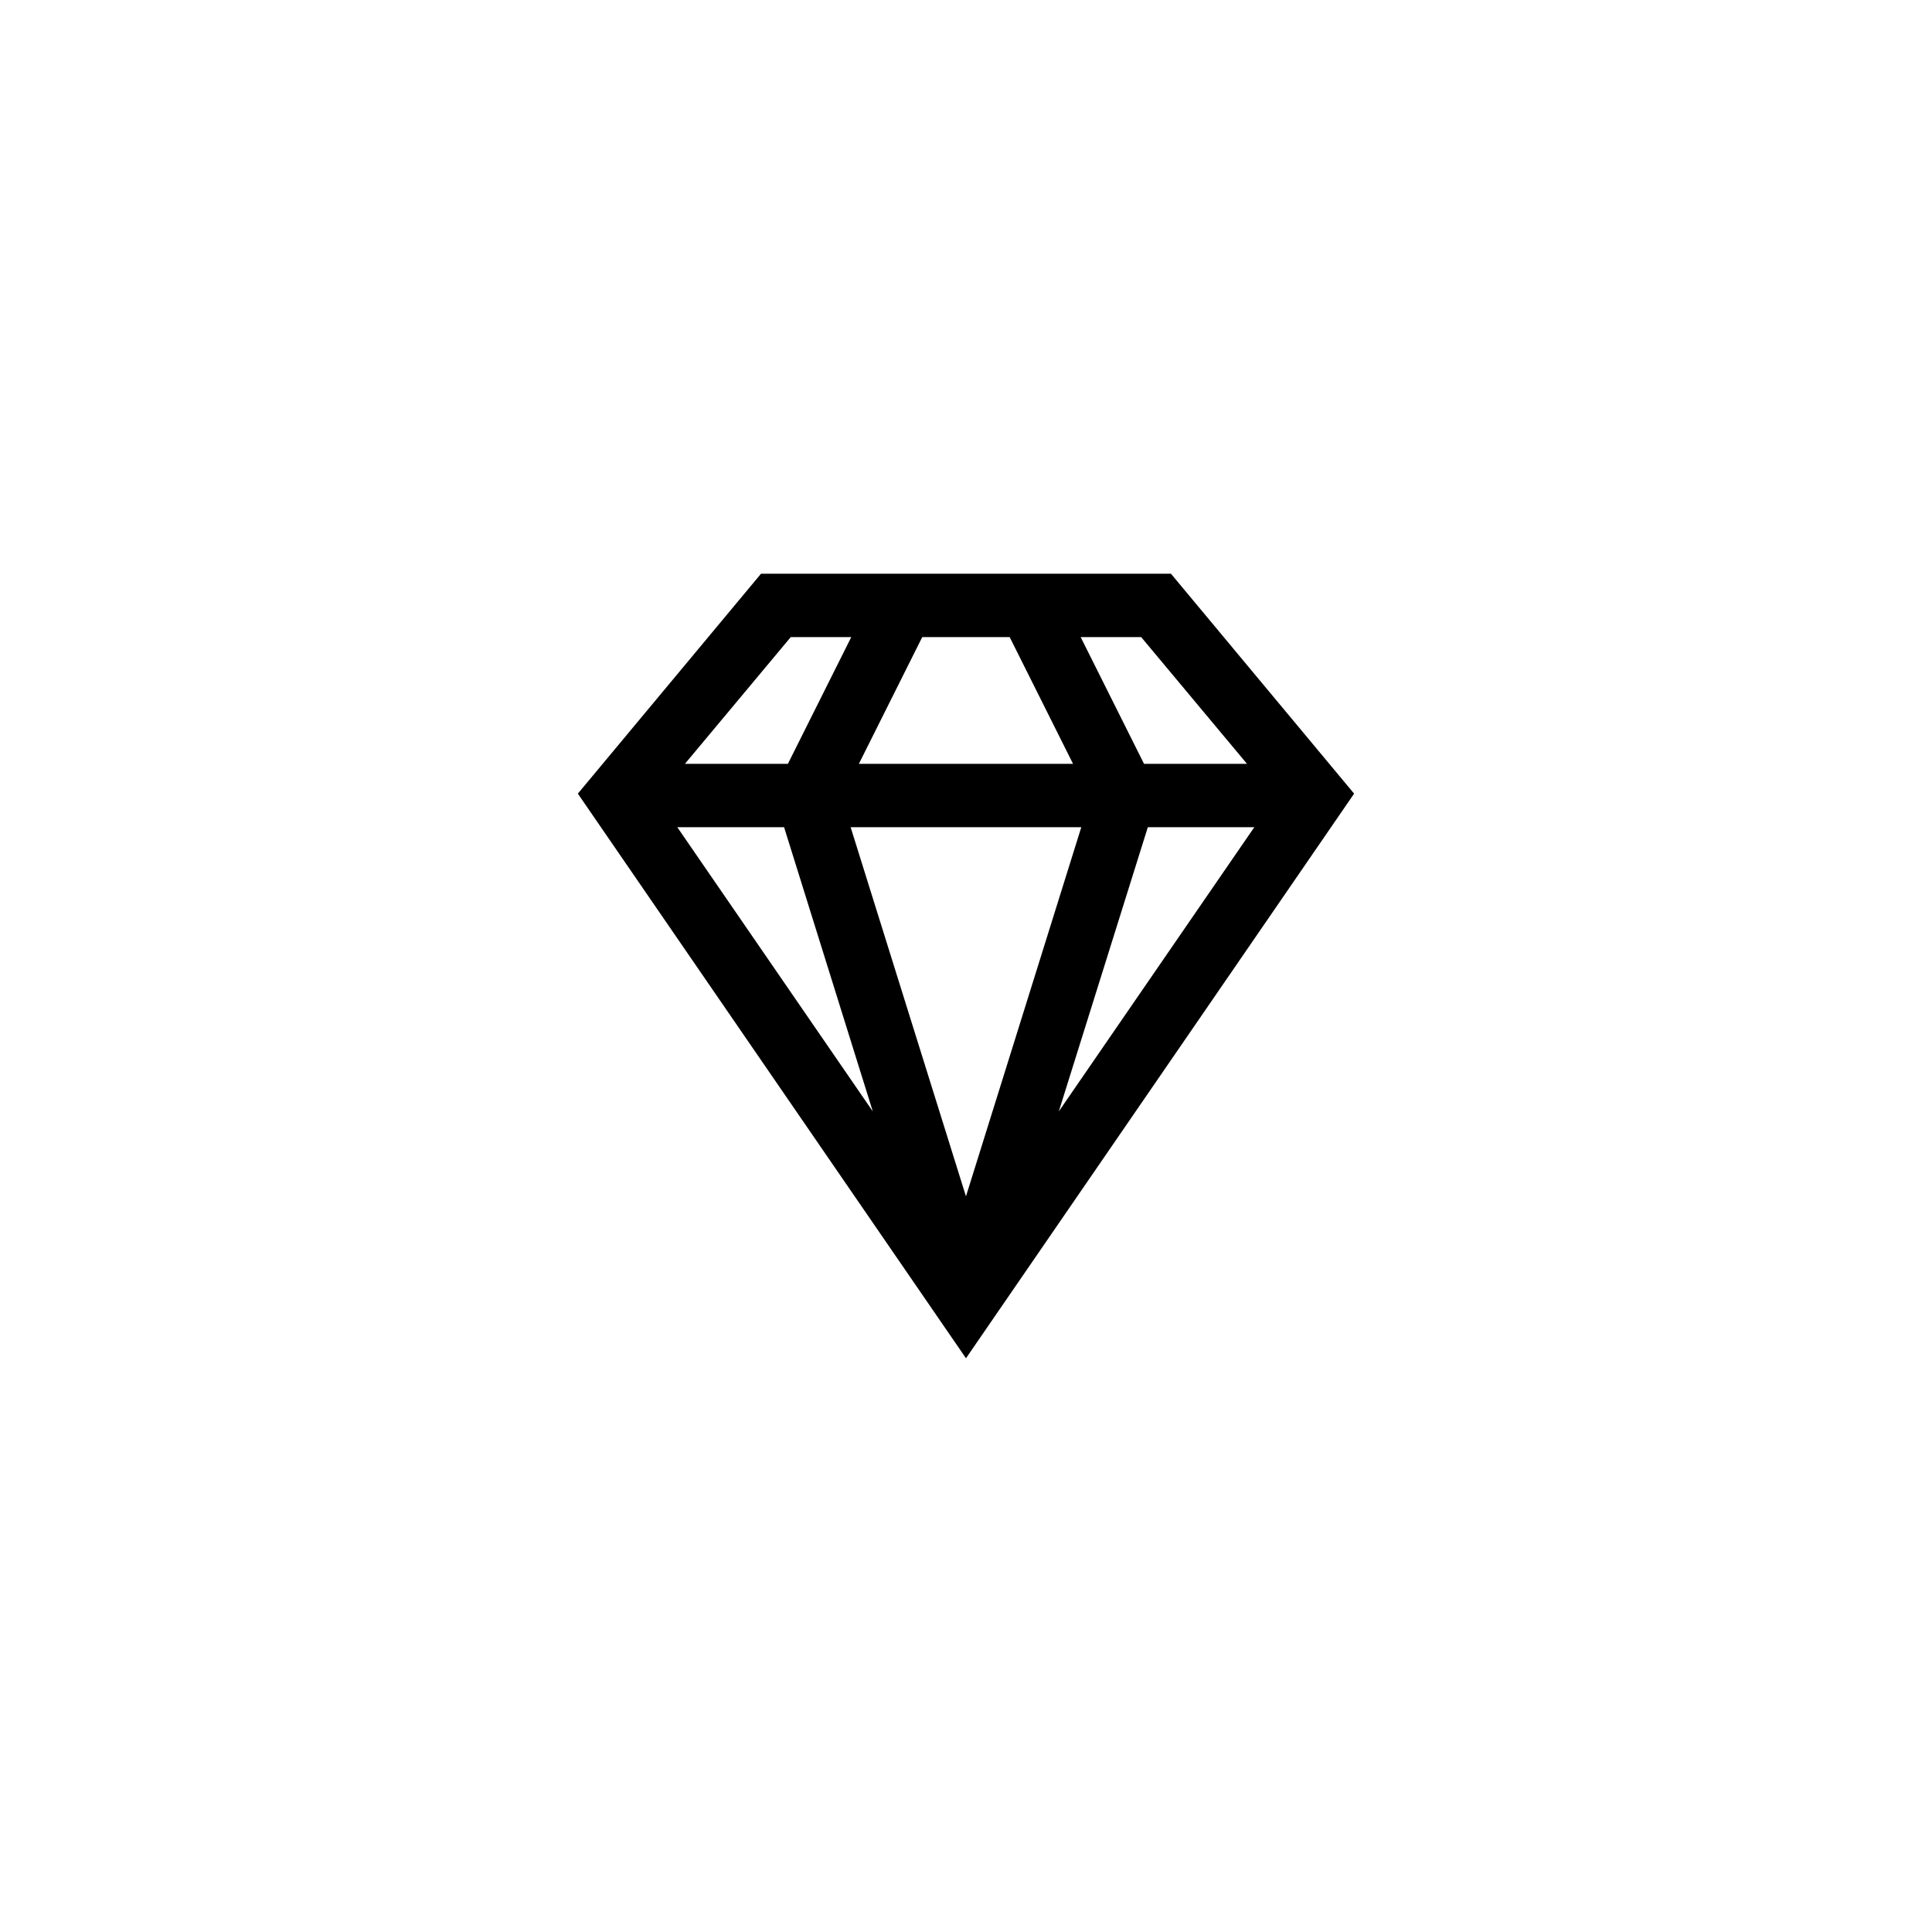 <?xml version="1.0" encoding="UTF-8"?>
<!-- Uploaded to: SVG Repo, www.svgrepo.com, Generator: SVG Repo Mixer Tools -->
<svg fill="#000000" width="800px" height="800px" version="1.1" viewBox="144 144 512 512" xmlns="http://www.w3.org/2000/svg">
 <path d="m345.67 296.05-48.535 58.273 102.86 149.63 102.86-149.63-48.535-58.273zm128.8 50.379h-27.289l-16.793-33.586h16.039zm-122.68 16.793 23.512 75.32-51.809-75.32zm78.762 0-30.562 97.824-30.562-97.824zm-58.945-16.793 16.793-33.586h23.176l16.793 33.586zm76.578 16.793h28.215l-51.809 75.32zm-94.633-50.379h16.039l-16.793 33.586h-27.289z"/>
</svg>